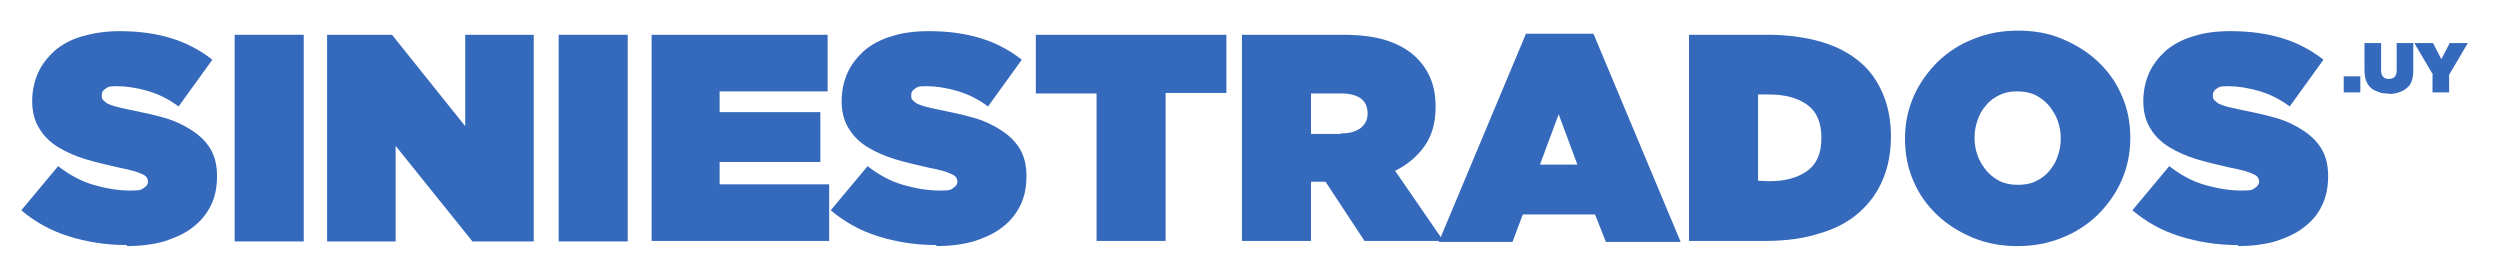 <?xml version="1.0" encoding="UTF-8"?>
<svg xmlns="http://www.w3.org/2000/svg" xmlns:xlink="http://www.w3.org/1999/xlink" version="1.1" id="Capa_1" x="0px" y="0px" viewBox="0 0 481.5 50.5" style="enable-background:new 0 0 481.5 50.5;" xml:space="preserve">
<style type="text/css">
	.st0{fill:#3569BC;}
</style>
<g>
	<path class="st0" d="M24.5,47.2c-4.1,0-7.8-0.6-11.3-1.7c-3.5-1.1-6.5-2.8-9.1-5l7.1-8.5c2.2,1.7,4.4,2.9,6.8,3.6   c2.4,0.7,4.8,1.1,7.1,1.1s2.1-0.2,2.6-0.5s0.8-0.7,0.8-1.2l0,0c0-0.7-0.4-1.2-1.2-1.5c-0.8-0.4-2.2-0.8-4.3-1.2   c-2.2-0.5-4.4-1-6.4-1.6s-3.8-1.4-5.3-2.3s-2.8-2.1-3.7-3.6c-0.9-1.4-1.4-3.2-1.4-5.3l0,0c0-2,0.4-3.8,1.1-5.4s1.8-3,3.2-4.3   c1.4-1.2,3.2-2.2,5.3-2.8s4.5-1,7.2-1c3.9,0,7.2,0.5,10.1,1.4c2.9,0.9,5.5,2.3,7.8,4.1l-6.5,9c-1.9-1.4-3.9-2.4-6-3   s-4.1-0.9-5.9-0.9s-1.7,0.2-2.2,0.5s-0.7,0.7-0.7,1.2l0,0c0,0.4,0,0.6,0.2,0.9c0.2,0.2,0.4,0.4,0.8,0.7c0.4,0.2,0.9,0.4,1.6,0.6   s1.6,0.4,2.6,0.6c2.5,0.5,4.8,1,6.9,1.6s3.9,1.5,5.4,2.5s2.7,2.2,3.5,3.6s1.2,3.1,1.2,5.1l0,0c0,2.2-0.4,4.1-1.2,5.7   s-2,3.1-3.5,4.2c-1.5,1.2-3.4,2-5.5,2.7c-2.2,0.6-4.6,0.9-7.2,0.9L24.5,47.2z"></path>
	<path class="st0" d="M45.2,6.7h13.3v39.8H45.2V6.7z"></path>
	<path class="st0" d="M63.1,6.7h12.4l14.1,17.6V6.7h13.2v39.8H91L76.2,28.1v18.4H63V6.7H63.1z"></path>
	<path class="st0" d="M107.6,6.7h13.3v39.8h-13.3V6.7z"></path>
	<path class="st0" d="M125.5,6.7h33.9v10.9h-20.8v4H158v9.6h-19.4v4.3h21.1v10.9h-34.2V6.7z"></path>
	<path class="st0" d="M180.4,47.2c-4.1,0-7.8-0.6-11.3-1.7c-3.5-1.1-6.5-2.8-9.1-5l7.1-8.5c2.2,1.7,4.4,2.9,6.8,3.6   c2.4,0.7,4.8,1.1,7.1,1.1s2.1-0.2,2.6-0.5s0.8-0.7,0.8-1.2l0,0c0-0.7-0.4-1.2-1.2-1.5c-0.8-0.4-2.2-0.8-4.3-1.2   c-2.2-0.5-4.4-1-6.4-1.6s-3.8-1.4-5.3-2.3s-2.8-2.1-3.7-3.6c-0.9-1.4-1.4-3.2-1.4-5.3l0,0c0-2,0.4-3.8,1.1-5.4   c0.7-1.6,1.8-3,3.2-4.3c1.4-1.2,3.2-2.2,5.3-2.8c2.1-0.7,4.5-1,7.2-1c3.9,0,7.2,0.5,10.1,1.4c2.9,0.9,5.5,2.3,7.8,4.1l-6.5,9   c-1.9-1.4-3.9-2.4-6-3s-4.1-0.9-5.9-0.9s-1.7,0.2-2.2,0.5s-0.7,0.7-0.7,1.2l0,0c0,0.4,0,0.6,0.2,0.9c0.2,0.2,0.4,0.4,0.8,0.7   c0.4,0.2,0.9,0.4,1.6,0.6c0.7,0.2,1.6,0.4,2.6,0.6c2.5,0.5,4.8,1,6.9,1.6c2.1,0.6,3.9,1.5,5.4,2.5s2.7,2.2,3.5,3.6s1.2,3.1,1.2,5.1   l0,0c0,2.2-0.4,4.1-1.2,5.7s-2,3.1-3.5,4.2c-1.5,1.2-3.4,2-5.5,2.7c-2.2,0.6-4.6,0.9-7.2,0.9L180.4,47.2z"></path>
	<path class="st0" d="M211.2,18h-11.7V6.7h36.7v11.2h-11.7v28.5h-13.3V18L211.2,18z"></path>
	<path class="st0" d="M239.2,6.7h19.4c3.6,0,6.5,0.4,8.8,1.2s4.1,1.9,5.5,3.3c1.2,1.2,2.1,2.6,2.7,4.1s0.9,3.3,0.9,5.3l0,0   c0,3-0.7,5.5-2.1,7.5s-3.3,3.6-5.7,4.8l9.3,13.5h-15.2L255.3,35h-2.8v11.4h-13.3L239.2,6.7L239.2,6.7z M258.2,25.7   c1.6,0,2.8-0.3,3.8-1c0.9-0.7,1.4-1.6,1.4-2.8l0,0c0-1.4-0.5-2.4-1.4-3s-2.1-0.9-3.7-0.9h-5.8v7.8h5.7L258.2,25.7z"></path>
	<path class="st0" d="M293.7,6.5h13.2l16.8,40.1h-14.4l-2.1-5.3h-13.9l-2,5.3h-14.2l16.8-40.1H293.7z M303.8,31.7l-3.6-9.7l-3.6,9.7   H303.8L303.8,31.7z"></path>
	<path class="st0" d="M325.3,6.7h15.2c3.9,0,7.4,0.5,10.4,1.4s5.4,2.2,7.4,3.9s3.4,3.8,4.4,6.2s1.5,5.1,1.5,8l0,0   c0,3.1-0.5,5.8-1.5,8.2c-1,2.5-2.5,4.6-4.5,6.4c-2,1.8-4.5,3.2-7.6,4.1c-3,1-6.5,1.5-10.5,1.5h-14.8V6.7z M340.8,34.9   c3.1,0,5.5-0.7,7.3-2s2.7-3.4,2.7-6.3l0,0c0-3-0.9-5.1-2.7-6.4s-4.2-2-7.3-2h-2.2v16.6L340.8,34.9L340.8,34.9z"></path>
	<path class="st0" d="M388.6,47.4c-3.1,0-5.9-0.5-8.6-1.6c-2.6-1.1-4.9-2.5-6.9-4.4s-3.5-4-4.6-6.6c-1.1-2.5-1.6-5.2-1.6-8.1l0,0   c0-3,0.6-5.7,1.7-8.2s2.7-4.7,4.6-6.6c2-1.9,4.3-3.4,6.9-4.4c2.7-1.1,5.5-1.6,8.6-1.6s5.9,0.5,8.5,1.6s4.9,2.5,6.9,4.4   s3.5,4,4.6,6.6c1.1,2.5,1.6,5.2,1.6,8.1l0,0c0,3-0.6,5.7-1.7,8.2s-2.7,4.7-4.6,6.6c-2,1.9-4.3,3.4-6.9,4.4   c-2.7,1.1-5.5,1.6-8.6,1.6H388.6z M388.7,35.6c1.2,0,2.4-0.2,3.4-0.7s1.9-1.1,2.6-2c0.7-0.8,1.3-1.8,1.6-2.8   c0.4-1.1,0.6-2.2,0.6-3.4l0,0c0-1.3-0.2-2.4-0.6-3.5s-1-2-1.7-2.9c-0.7-0.8-1.6-1.5-2.6-2s-2.2-0.7-3.5-0.7s-2.4,0.2-3.4,0.7   s-1.9,1.1-2.6,2c-0.7,0.8-1.3,1.8-1.6,2.8c-0.4,1.1-0.6,2.2-0.6,3.4l0,0c0,1.3,0.2,2.4,0.6,3.5s1,2,1.7,2.9c0.7,0.8,1.6,1.5,2.6,2   S387.4,35.6,388.7,35.6z"></path>
	<path class="st0" d="M431.1,47.2c-4.1,0-7.8-0.6-11.3-1.7c-3.5-1.1-6.5-2.8-9.1-5l7.1-8.5c2.2,1.7,4.4,2.9,6.8,3.6   c2.4,0.7,4.8,1.1,7.1,1.1s2.1-0.2,2.6-0.5s0.8-0.7,0.8-1.2l0,0c0-0.7-0.4-1.2-1.2-1.5c-0.8-0.4-2.2-0.8-4.3-1.2   c-2.2-0.5-4.4-1-6.4-1.6s-3.8-1.4-5.3-2.3s-2.8-2.1-3.7-3.6c-0.9-1.4-1.4-3.2-1.4-5.3l0,0c0-2,0.4-3.8,1.1-5.4s1.8-3,3.2-4.3   c1.4-1.2,3.2-2.2,5.3-2.8c2.1-0.7,4.5-1,7.2-1c3.9,0,7.2,0.5,10.1,1.4s5.5,2.3,7.8,4.1l-6.5,9c-1.9-1.4-3.9-2.4-6-3   s-4.1-0.9-5.9-0.9s-1.7,0.2-2.2,0.5s-0.7,0.7-0.7,1.2l0,0c0,0.4,0,0.6,0.2,0.9c0.2,0.2,0.4,0.4,0.8,0.7c0.4,0.2,0.9,0.4,1.6,0.6   s1.6,0.4,2.6,0.6c2.5,0.5,4.8,1,6.9,1.6s3.9,1.5,5.4,2.5s2.7,2.2,3.5,3.6s1.2,3.1,1.2,5.1l0,0c0,2.2-0.4,4.1-1.2,5.7   c-0.8,1.7-2,3.1-3.5,4.2c-1.5,1.2-3.4,2-5.5,2.7c-2.2,0.6-4.6,0.9-7.2,0.9L431.1,47.2z"></path>
</g>
<g>
	<path class="st0" d="M451.4,14.7h3.2v3.1h-3.2C451.4,17.8,451.4,14.7,451.4,14.7z"></path>
	<path class="st0" d="M460,18c-0.7,0-1.3,0-1.9-0.3c-0.6-0.2-1.1-0.4-1.5-0.8s-0.7-0.8-0.9-1.4c-0.2-0.6-0.3-1.2-0.3-2V8.3h3.2v5.2   c0,0.6,0.1,1,0.4,1.3s0.6,0.4,1.1,0.4s0.8-0.1,1.1-0.4s0.4-0.7,0.4-1.2V8.3h3.2v5.2c0,0.8-0.1,1.5-0.3,2.1s-0.5,1-1,1.4   s-0.9,0.6-1.5,0.8c-0.6,0.2-1.2,0.3-1.9,0.3L460,18z"></path>
	<path class="st0" d="M468.6,14.4L465,8.3h3.6l1.6,3.1l1.6-3.1h3.5l-3.6,6.1v3.4h-3.2v-3.4H468.6z"></path>
</g>
</svg>

